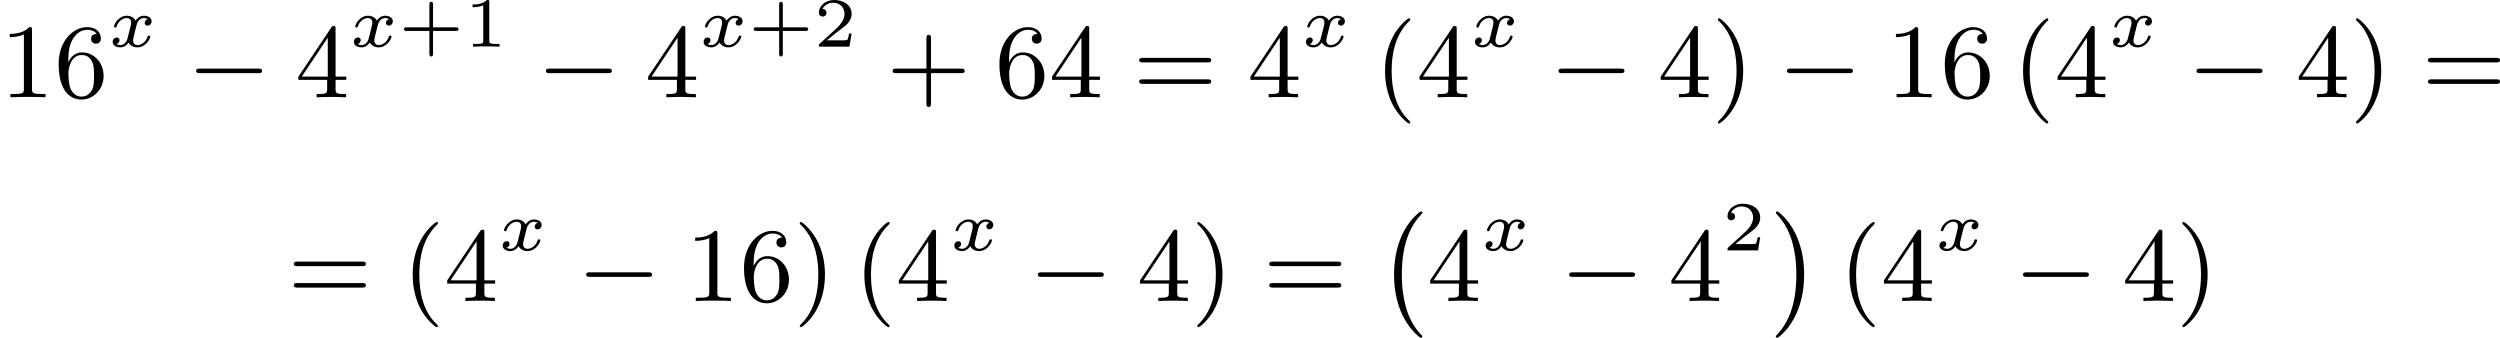 <?xml version='1.0' encoding='UTF-8'?>
<!-- This file was generated by dvisvgm 2.13.3 -->
<svg version='1.1' xmlns='http://www.w3.org/2000/svg' xmlns:xlink='http://www.w3.org/1999/xlink' width='425.766pt' height='57.521pt' viewBox='115.36 397.562 425.766 57.521'>
<defs>
<path id='g1-0' d='M3.82 10.275C3.82 10.231 3.802 10.204 3.784 10.195C3.344 9.737 2.753 8.993 2.412 7.738C2.224 7.048 2.071 6.196 2.071 5.003C2.071 2.268 2.842 .789 3.793-.206C3.82-.224 3.82-.251 3.82-.278C3.82-.341 3.775-.377 3.703-.377C3.542-.377 2.995 .233 2.977 .251C1.928 1.444 1.408 3.147 1.408 4.994C1.408 6.814 1.91 8.859 3.461 10.231C3.622 10.374 3.64 10.374 3.703 10.374C3.775 10.374 3.82 10.338 3.82 10.275Z'/>
<path id='g1-1' d='M2.806 5.003C2.806 3.183 2.304 1.139 .753-.233C.592-.377 .574-.377 .511-.377C.395-.377 .395-.296 .395-.278C.395-.251 .395-.233 .439-.179C.941 .341 1.479 1.094 1.802 2.26C1.991 2.95 2.143 3.802 2.143 4.994C2.143 7.648 1.417 9.164 .421 10.195C.412 10.213 .395 10.24 .395 10.275C.395 10.293 .395 10.374 .511 10.374C.672 10.374 1.219 9.764 1.237 9.746C2.286 8.554 2.806 6.85 2.806 5.003Z'/>
<path id='g5-43' d='M2.947-1.339H4.878C4.961-1.339 5.111-1.339 5.111-1.494S4.961-1.65 4.878-1.65H2.947V-3.587C2.947-3.67 2.947-3.82 2.792-3.82S2.636-3.67 2.636-3.587V-1.65H.705C.622-1.65 .472-1.65 .472-1.494S.622-1.339 .705-1.339H2.636V.598C2.636 .681 2.636 .831 2.792 .831S2.947 .681 2.947 .598V-1.339Z'/>
<path id='g5-49' d='M2.146-3.796C2.146-3.975 2.122-3.975 1.943-3.975C1.548-3.593 .938-3.593 .723-3.593V-3.359C.879-3.359 1.273-3.359 1.632-3.527V-.508C1.632-.311 1.632-.233 1.016-.233H.759V0C1.088-.024 1.554-.024 1.889-.024S2.69-.024 3.019 0V-.233H2.762C2.146-.233 2.146-.311 2.146-.508V-3.796Z'/>
<path id='g5-50' d='M3.216-1.118H2.995C2.983-1.034 2.923-.64 2.833-.574C2.792-.538 2.307-.538 2.224-.538H1.106L1.871-1.16C2.074-1.321 2.606-1.704 2.792-1.883C2.971-2.062 3.216-2.367 3.216-2.792C3.216-3.539 2.54-3.975 1.739-3.975C.968-3.975 .43-3.467 .43-2.905C.43-2.6 .687-2.564 .753-2.564C.903-2.564 1.076-2.672 1.076-2.887C1.076-3.019 .998-3.21 .735-3.21C.873-3.515 1.237-3.742 1.65-3.742C2.277-3.742 2.612-3.276 2.612-2.792C2.612-2.367 2.331-1.931 1.913-1.548L.496-.251C.436-.191 .43-.185 .43 0H3.031L3.216-1.118Z'/>
<path id='g2-0' d='M6.052-2.053C6.214-2.053 6.384-2.053 6.384-2.251C6.384-2.439 6.205-2.439 6.052-2.439H1.103C.95-2.439 .771-2.439 .771-2.251C.771-2.053 .941-2.053 1.103-2.053H6.052Z'/>
<path id='g7-40' d='M3.058 2.134C3.058 2.089 3.031 2.062 2.977 2C1.82 .941 1.47-.672 1.47-2.242C1.47-3.631 1.739-5.317 3.004-6.519C3.04-6.554 3.058-6.581 3.058-6.626C3.058-6.689 3.013-6.725 2.95-6.725C2.842-6.725 2.035-6.079 1.551-5.102C1.121-4.241 .906-3.318 .906-2.251C.906-1.605 .986-.583 1.479 .475C2.008 1.578 2.842 2.233 2.95 2.233C3.013 2.233 3.058 2.197 3.058 2.134Z'/>
<path id='g7-41' d='M2.672-2.251C2.672-2.986 2.564-3.972 2.098-4.967C1.569-6.07 .735-6.725 .628-6.725C.538-6.725 .52-6.653 .52-6.626C.52-6.581 .538-6.554 .601-6.492C1.121-6.025 2.107-4.806 2.107-2.251C2.107-.968 1.874 .816 .574 2.026C.556 2.053 .52 2.089 .52 2.134C.52 2.161 .538 2.233 .628 2.233C.735 2.233 1.542 1.587 2.026 .61C2.457-.251 2.672-1.175 2.672-2.251Z'/>
<path id='g7-43' d='M6.33-2.053C6.456-2.053 6.644-2.053 6.644-2.242C6.644-2.439 6.474-2.439 6.33-2.439H3.775V-5.003C3.775-5.147 3.775-5.317 3.578-5.317C3.389-5.317 3.389-5.129 3.389-5.003V-2.439H.825C.699-2.439 .511-2.439 .511-2.251C.511-2.053 .681-2.053 .825-2.053H3.389V.511C3.389 .655 3.389 .825 3.587 .825C3.775 .825 3.775 .637 3.775 .511V-2.053H6.33Z'/>
<path id='g7-49' d='M2.726-5.73C2.726-5.954 2.717-5.972 2.493-5.972C1.937-5.398 1.112-5.398 .834-5.398V-5.12C1.004-5.12 1.551-5.12 2.035-5.353V-.717C2.035-.386 2.008-.278 1.175-.278H.888V0C1.21-.027 2.008-.027 2.376-.027S3.551-.027 3.873 0V-.278H3.587C2.753-.278 2.726-.386 2.726-.717V-5.73Z'/>
<path id='g7-52' d='M.26-1.757V-1.479H2.708V-.708C2.708-.377 2.681-.278 2.008-.278H1.811V0C2.376-.027 3.004-.027 3.067-.027C3.111-.027 3.757-.027 4.322 0V-.278H4.125C3.452-.278 3.425-.377 3.425-.708V-1.479H4.34V-1.757H3.425V-5.828C3.425-6.007 3.425-6.07 3.255-6.07C3.147-6.07 3.138-6.061 3.058-5.936L.26-1.757ZM.547-1.757L2.762-5.075V-1.757H.547Z'/>
<path id='g7-54' d='M1.201-2.968C1.201-3.882 1.3-4.394 1.542-4.86C1.722-5.227 2.161-5.747 2.824-5.747C3.004-5.747 3.416-5.712 3.622-5.389C3.291-5.389 3.147-5.218 3.147-4.976C3.147-4.743 3.309-4.564 3.56-4.564S3.981-4.725 3.981-4.994C3.981-5.496 3.622-5.972 2.806-5.972C1.65-5.972 .386-4.833 .386-2.833C.386-.403 1.479 .197 2.322 .197C3.318 .197 4.214-.637 4.214-1.82C4.214-2.959 3.389-3.82 2.376-3.82C1.838-3.82 1.453-3.506 1.201-2.968ZM2.313-.054C1.802-.054 1.506-.475 1.399-.735C1.228-1.139 1.219-1.883 1.219-2.026C1.219-2.627 1.497-3.596 2.358-3.596C2.502-3.596 2.941-3.596 3.228-3.04C3.398-2.699 3.398-2.26 3.398-1.829S3.398-.959 3.228-.628C2.95-.117 2.555-.054 2.313-.054Z'/>
<path id='g7-61' d='M6.348-2.968C6.474-2.968 6.644-2.968 6.644-3.156C6.644-3.353 6.447-3.353 6.312-3.353H.843C.708-3.353 .511-3.353 .511-3.156C.511-2.968 .69-2.968 .807-2.968H6.348ZM6.312-1.139C6.447-1.139 6.644-1.139 6.644-1.336C6.644-1.524 6.474-1.524 6.348-1.524H.807C.69-1.524 .511-1.524 .511-1.336C.511-1.139 .708-1.139 .843-1.139H6.312Z'/>
<path id='g3-120' d='M3.365-2.349C3.156-2.289 3.108-2.116 3.108-2.026C3.108-1.835 3.264-1.793 3.347-1.793C3.521-1.793 3.694-1.937 3.694-2.17C3.694-2.493 3.341-2.636 3.037-2.636C2.642-2.636 2.403-2.331 2.337-2.218C2.26-2.367 2.032-2.636 1.584-2.636C.897-2.636 .49-1.925 .49-1.716C.49-1.686 .514-1.632 .598-1.632S.699-1.668 .717-1.722C.867-2.206 1.273-2.439 1.566-2.439S1.949-2.248 1.949-2.05C1.949-1.979 1.949-1.925 1.901-1.739C1.763-1.184 1.632-.64 1.602-.568C1.512-.341 1.297-.137 1.046-.137C1.01-.137 .843-.137 .705-.227C.938-.305 .962-.502 .962-.55C.962-.705 .843-.783 .723-.783C.556-.783 .377-.652 .377-.406C.377-.066 .753 .06 1.034 .06C1.375 .06 1.62-.173 1.733-.359C1.853-.108 2.14 .06 2.481 .06C3.186 .06 3.581-.664 3.581-.861C3.581-.873 3.575-.944 3.467-.944C3.383-.944 3.371-.903 3.353-.849C3.18-.329 2.756-.137 2.505-.137C2.277-.137 2.116-.269 2.116-.52C2.116-.634 2.146-.765 2.2-.974L2.391-1.751C2.451-1.985 2.481-2.092 2.606-2.236C2.69-2.325 2.833-2.439 3.025-2.439C3.055-2.439 3.234-2.439 3.365-2.349Z'/>
</defs>
<g id='page1' transform='matrix(2 0 0 2 0 0)'>
<use x='57.68' y='207.063' xlink:href='#g7-49'/>
<use x='62.288' y='207.063' xlink:href='#g7-54'/>
<use x='66.896' y='202.756' xlink:href='#g3-120'/>
<use x='73.613' y='207.063' xlink:href='#g2-0'/>
<use x='82.829' y='207.063' xlink:href='#g7-52'/>
<use x='87.437' y='202.756' xlink:href='#g3-120'/>
<use x='91.608' y='202.756' xlink:href='#g5-43'/>
<use x='97.198' y='202.756' xlink:href='#g5-49'/>
<use x='103.397' y='207.063' xlink:href='#g2-0'/>
<use x='112.613' y='207.063' xlink:href='#g7-52'/>
<use x='117.22' y='202.756' xlink:href='#g3-120'/>
<use x='121.392' y='202.756' xlink:href='#g5-43'/>
<use x='126.982' y='202.756' xlink:href='#g5-50'/>
<use x='133.181' y='207.063' xlink:href='#g7-43'/>
<use x='142.397' y='207.063' xlink:href='#g7-54'/>
<use x='147.004' y='207.063' xlink:href='#g7-52'/>
<use x='154.172' y='207.063' xlink:href='#g7-61'/>
<use x='163.899' y='207.063' xlink:href='#g7-52'/>
<use x='168.507' y='202.756' xlink:href='#g3-120'/>
<use x='174.713' y='207.063' xlink:href='#g7-40'/>
<use x='178.297' y='207.063' xlink:href='#g7-52'/>
<use x='182.904' y='202.756' xlink:href='#g3-120'/>
<use x='189.622' y='207.063' xlink:href='#g2-0'/>
<use x='198.837' y='207.063' xlink:href='#g7-52'/>
<use x='203.445' y='207.063' xlink:href='#g7-41'/>
<use x='209.077' y='207.063' xlink:href='#g2-0'/>
<use x='218.292' y='207.063' xlink:href='#g7-49'/>
<use x='222.9' y='207.063' xlink:href='#g7-54'/>
<use x='229.043' y='207.063' xlink:href='#g7-40'/>
<use x='232.627' y='207.063' xlink:href='#g7-52'/>
<use x='237.235' y='202.756' xlink:href='#g3-120'/>
<use x='243.953' y='207.063' xlink:href='#g2-0'/>
<use x='253.168' y='207.063' xlink:href='#g7-52'/>
<use x='257.776' y='207.063' xlink:href='#g7-41'/>
<use x='263.919' y='207.063' xlink:href='#g7-61'/>
<use x='82.189' y='224.41' xlink:href='#g7-61'/>
<use x='91.916' y='224.41' xlink:href='#g7-40'/>
<use x='95.5' y='224.41' xlink:href='#g7-52'/>
<use x='100.108' y='220.103' xlink:href='#g3-120'/>
<use x='106.826' y='224.41' xlink:href='#g2-0'/>
<use x='116.041' y='224.41' xlink:href='#g7-49'/>
<use x='120.649' y='224.41' xlink:href='#g7-54'/>
<use x='125.256' y='224.41' xlink:href='#g7-41'/>
<use x='130.376' y='224.41' xlink:href='#g7-40'/>
<use x='133.96' y='224.41' xlink:href='#g7-52'/>
<use x='138.567' y='220.103' xlink:href='#g3-120'/>
<use x='145.285' y='224.41' xlink:href='#g2-0'/>
<use x='154.501' y='224.41' xlink:href='#g7-52'/>
<use x='159.108' y='224.41' xlink:href='#g7-41'/>
<use x='165.252' y='224.41' xlink:href='#g7-61'/>
<use x='174.979' y='217.167' xlink:href='#g1-0'/>
<use x='179.203' y='224.41' xlink:href='#g7-52'/>
<use x='183.811' y='220.103' xlink:href='#g3-120'/>
<use x='190.528' y='224.41' xlink:href='#g2-0'/>
<use x='199.744' y='224.41' xlink:href='#g7-52'/>
<use x='204.352' y='220.103' xlink:href='#g5-50'/>
<use x='208.503' y='217.167' xlink:href='#g1-1'/>
<use x='214.262' y='224.41' xlink:href='#g7-40'/>
<use x='217.846' y='224.41' xlink:href='#g7-52'/>
<use x='222.454' y='220.103' xlink:href='#g3-120'/>
<use x='229.171' y='224.41' xlink:href='#g2-0'/>
<use x='238.387' y='224.41' xlink:href='#g7-52'/>
<use x='242.995' y='224.41' xlink:href='#g7-41'/>
</g>
</svg>